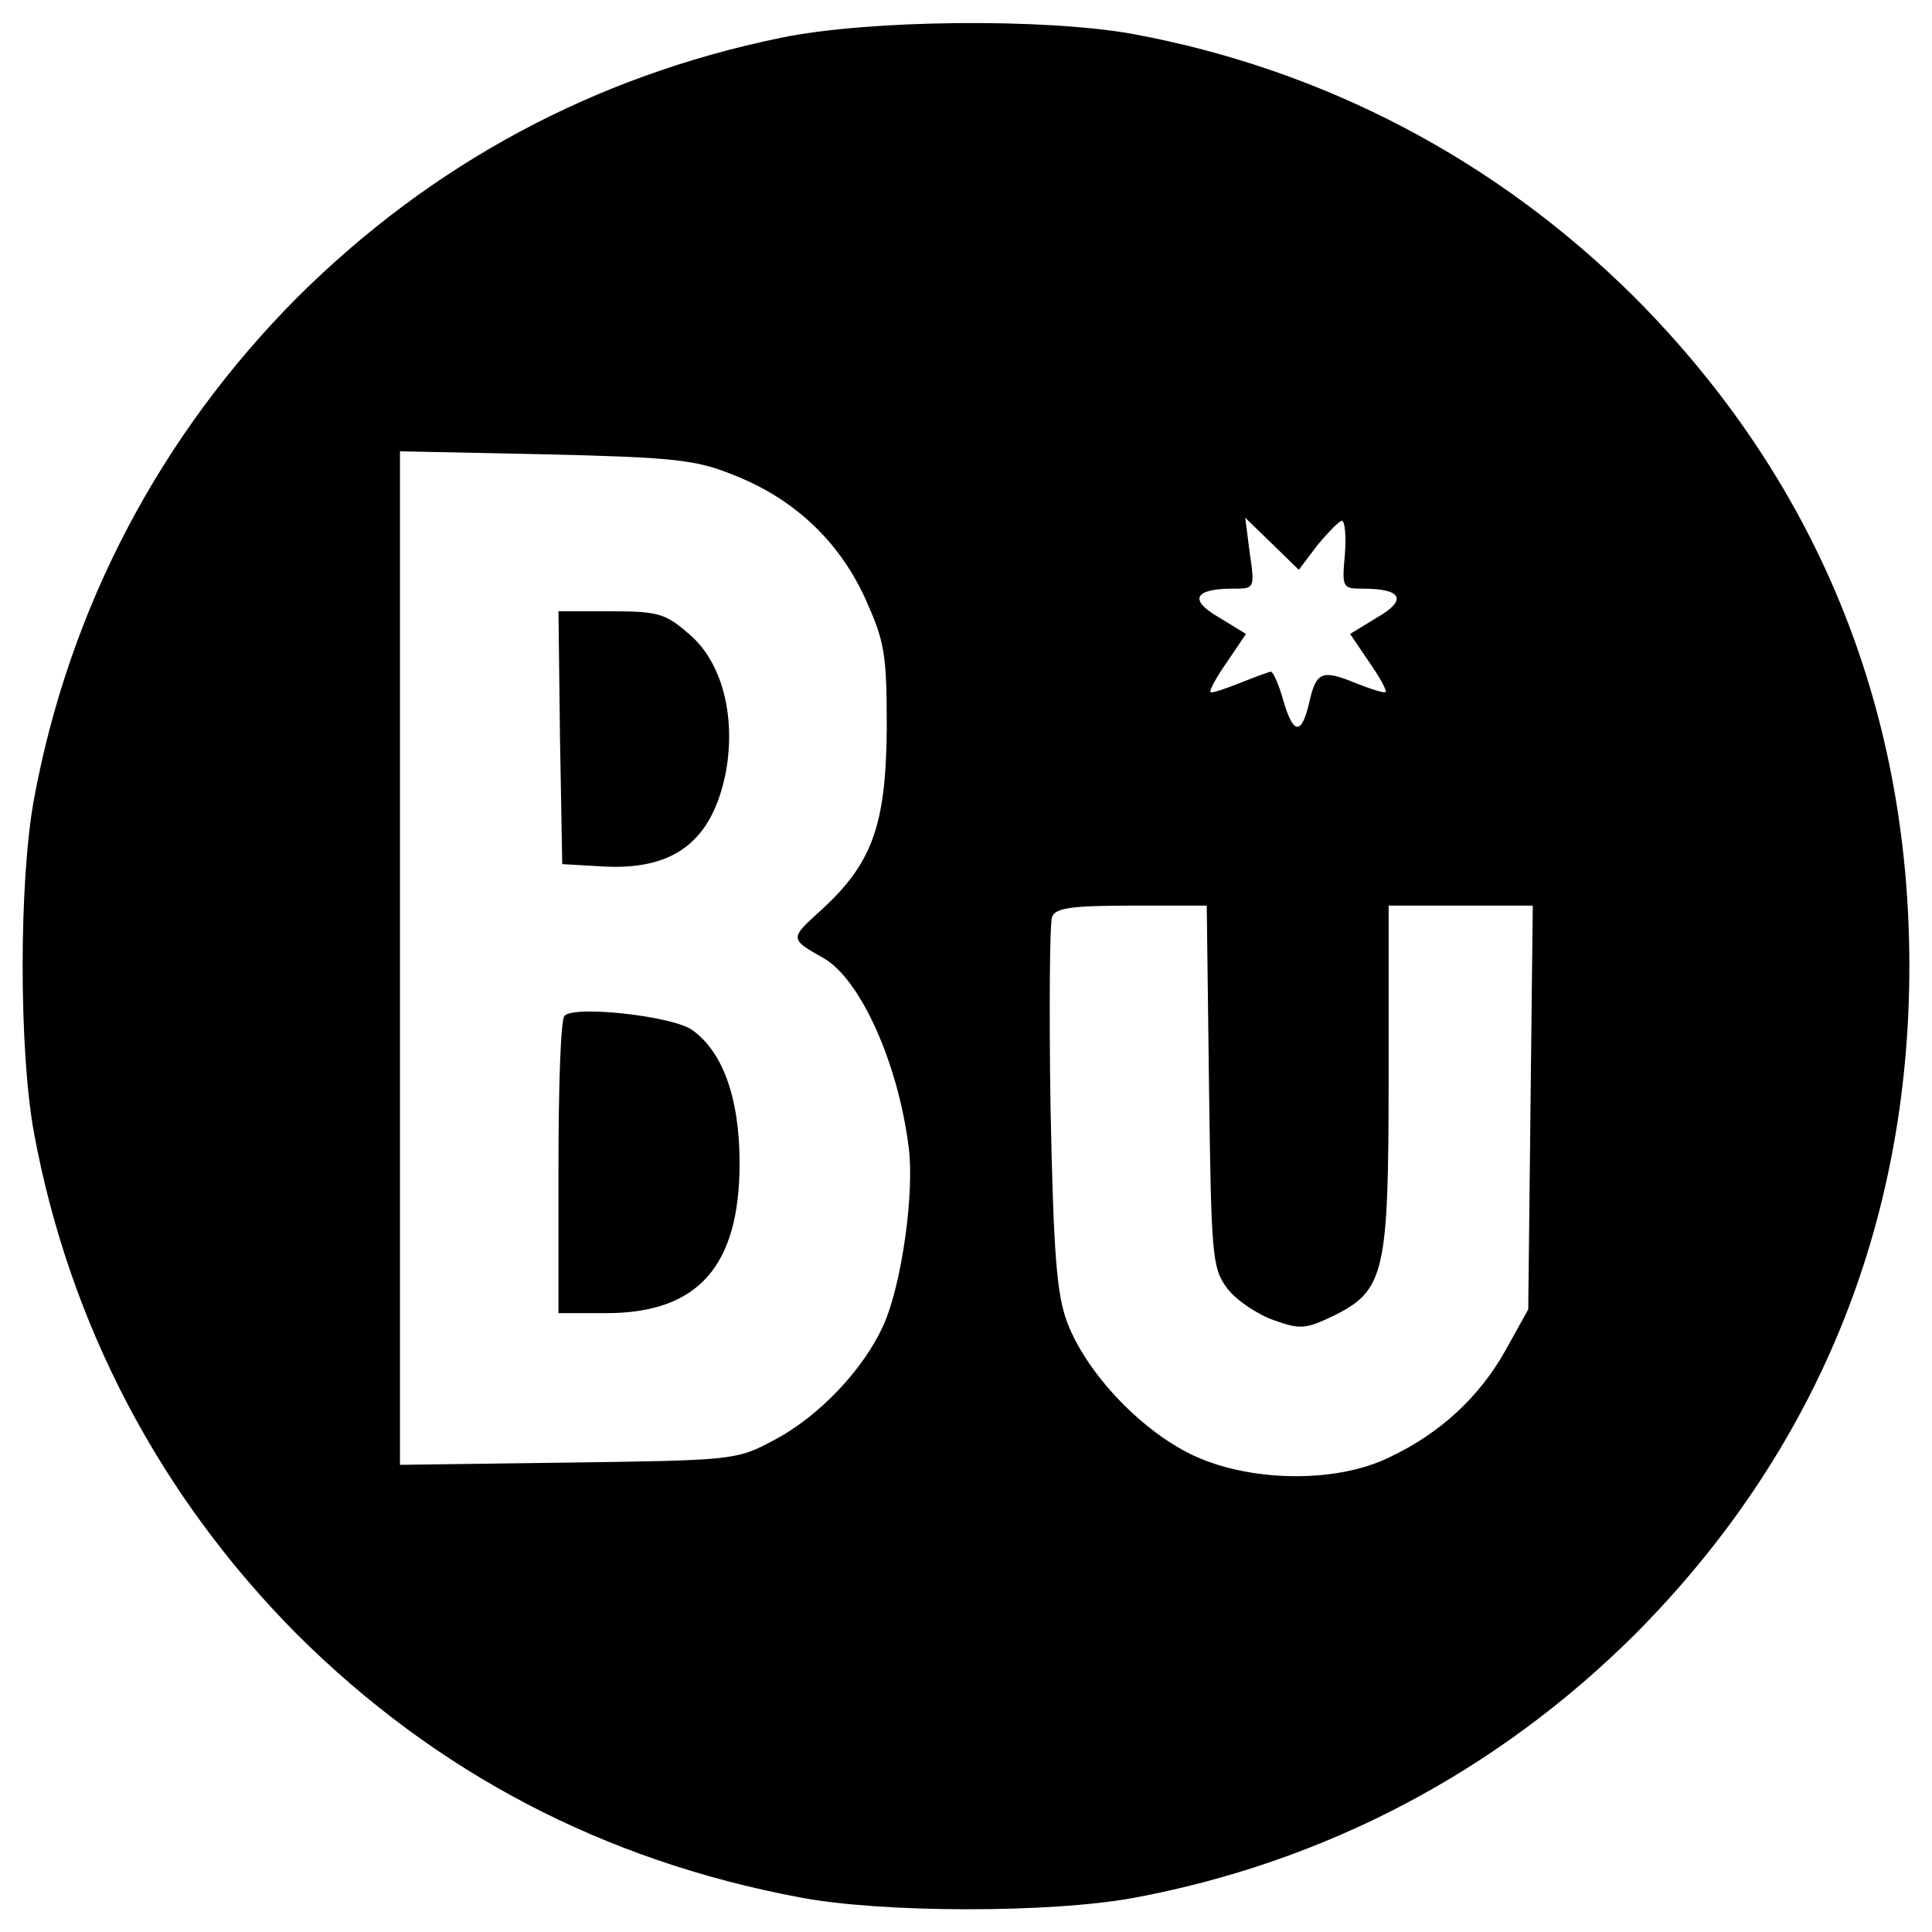 <?xml version="1.0" standalone="no"?>
<!DOCTYPE svg PUBLIC "-//W3C//DTD SVG 20010904//EN"
 "http://www.w3.org/TR/2001/REC-SVG-20010904/DTD/svg10.dtd">
<svg version="1.0" xmlns="http://www.w3.org/2000/svg"
 width="256pt" height="256pt" viewBox="0 0 256 256"
 preserveAspectRatio="xMidYMid meet">

<g transform="translate(0,256) scale(0.1,-0.1)"
fill="#000000" stroke="none">
<path d="M1035 2510 c-248 -51 -463 -167 -641 -344 -182 -183 -302 -411 -349
-665 -20 -109 -20 -333 0 -442 47 -254 167 -482 349 -665 184 -183 405 -299
665 -348 109 -21 332 -21 442 -1 254 47 482 167 665 349 240 241 364 542 364
886 0 344 -124 645 -364 886 -183 182 -411 302 -665 349 -117 21 -349 19 -466
-5z m-64 -579 c80 -31 140 -87 175 -163 26 -58 29 -72 29 -173 -1 -128 -19
-179 -87 -241 -42 -38 -42 -38 4 -64 48 -28 98 -138 112 -250 8 -59 -9 -181
-33 -235 -26 -59 -86 -122 -145 -153 -50 -27 -55 -27 -273 -30 l-223 -3 0 671
0 672 193 -4 c168 -4 199 -7 248 -27z m775 -93 c14 17 29 32 32 32 4 0 6 -20
4 -45 -4 -44 -3 -45 24 -45 52 0 59 -15 19 -38 l-36 -22 25 -37 c14 -20 24
-38 22 -40 -1 -2 -20 4 -40 12 -44 18 -52 15 -61 -25 -10 -44 -21 -44 -34 0
-6 22 -14 40 -17 40 -2 0 -21 -7 -41 -15 -20 -8 -38 -14 -39 -12 -2 2 8 20 22
40 l25 37 -36 22 c-40 23 -33 38 19 38 28 0 29 0 22 47 l-6 47 35 -34 36 -35
25 33z m-144 -717 c3 -225 4 -241 24 -268 11 -15 39 -34 61 -42 36 -13 43 -12
79 5 69 34 74 56 74 317 l0 227 96 0 95 0 -3 -267 -3 -268 -30 -54 c-34 -61
-86 -110 -154 -142 -71 -35 -187 -33 -263 4 -69 34 -139 109 -164 175 -14 38
-18 90 -22 285 -2 131 -1 244 2 252 4 12 27 15 105 15 l100 0 3 -239z"/>
<path d="M742 1583 l3 -168 52 -3 c96 -6 147 33 165 126 13 73 -5 144 -48 181
-32 28 -41 31 -105 31 l-69 0 2 -167z"/>
<path d="M748 1214 c-5 -4 -8 -94 -8 -201 l0 -193 63 0 c122 0 177 62 177 199
0 87 -23 149 -64 177 -28 18 -155 32 -168 18z"/>
</g>
</svg>

